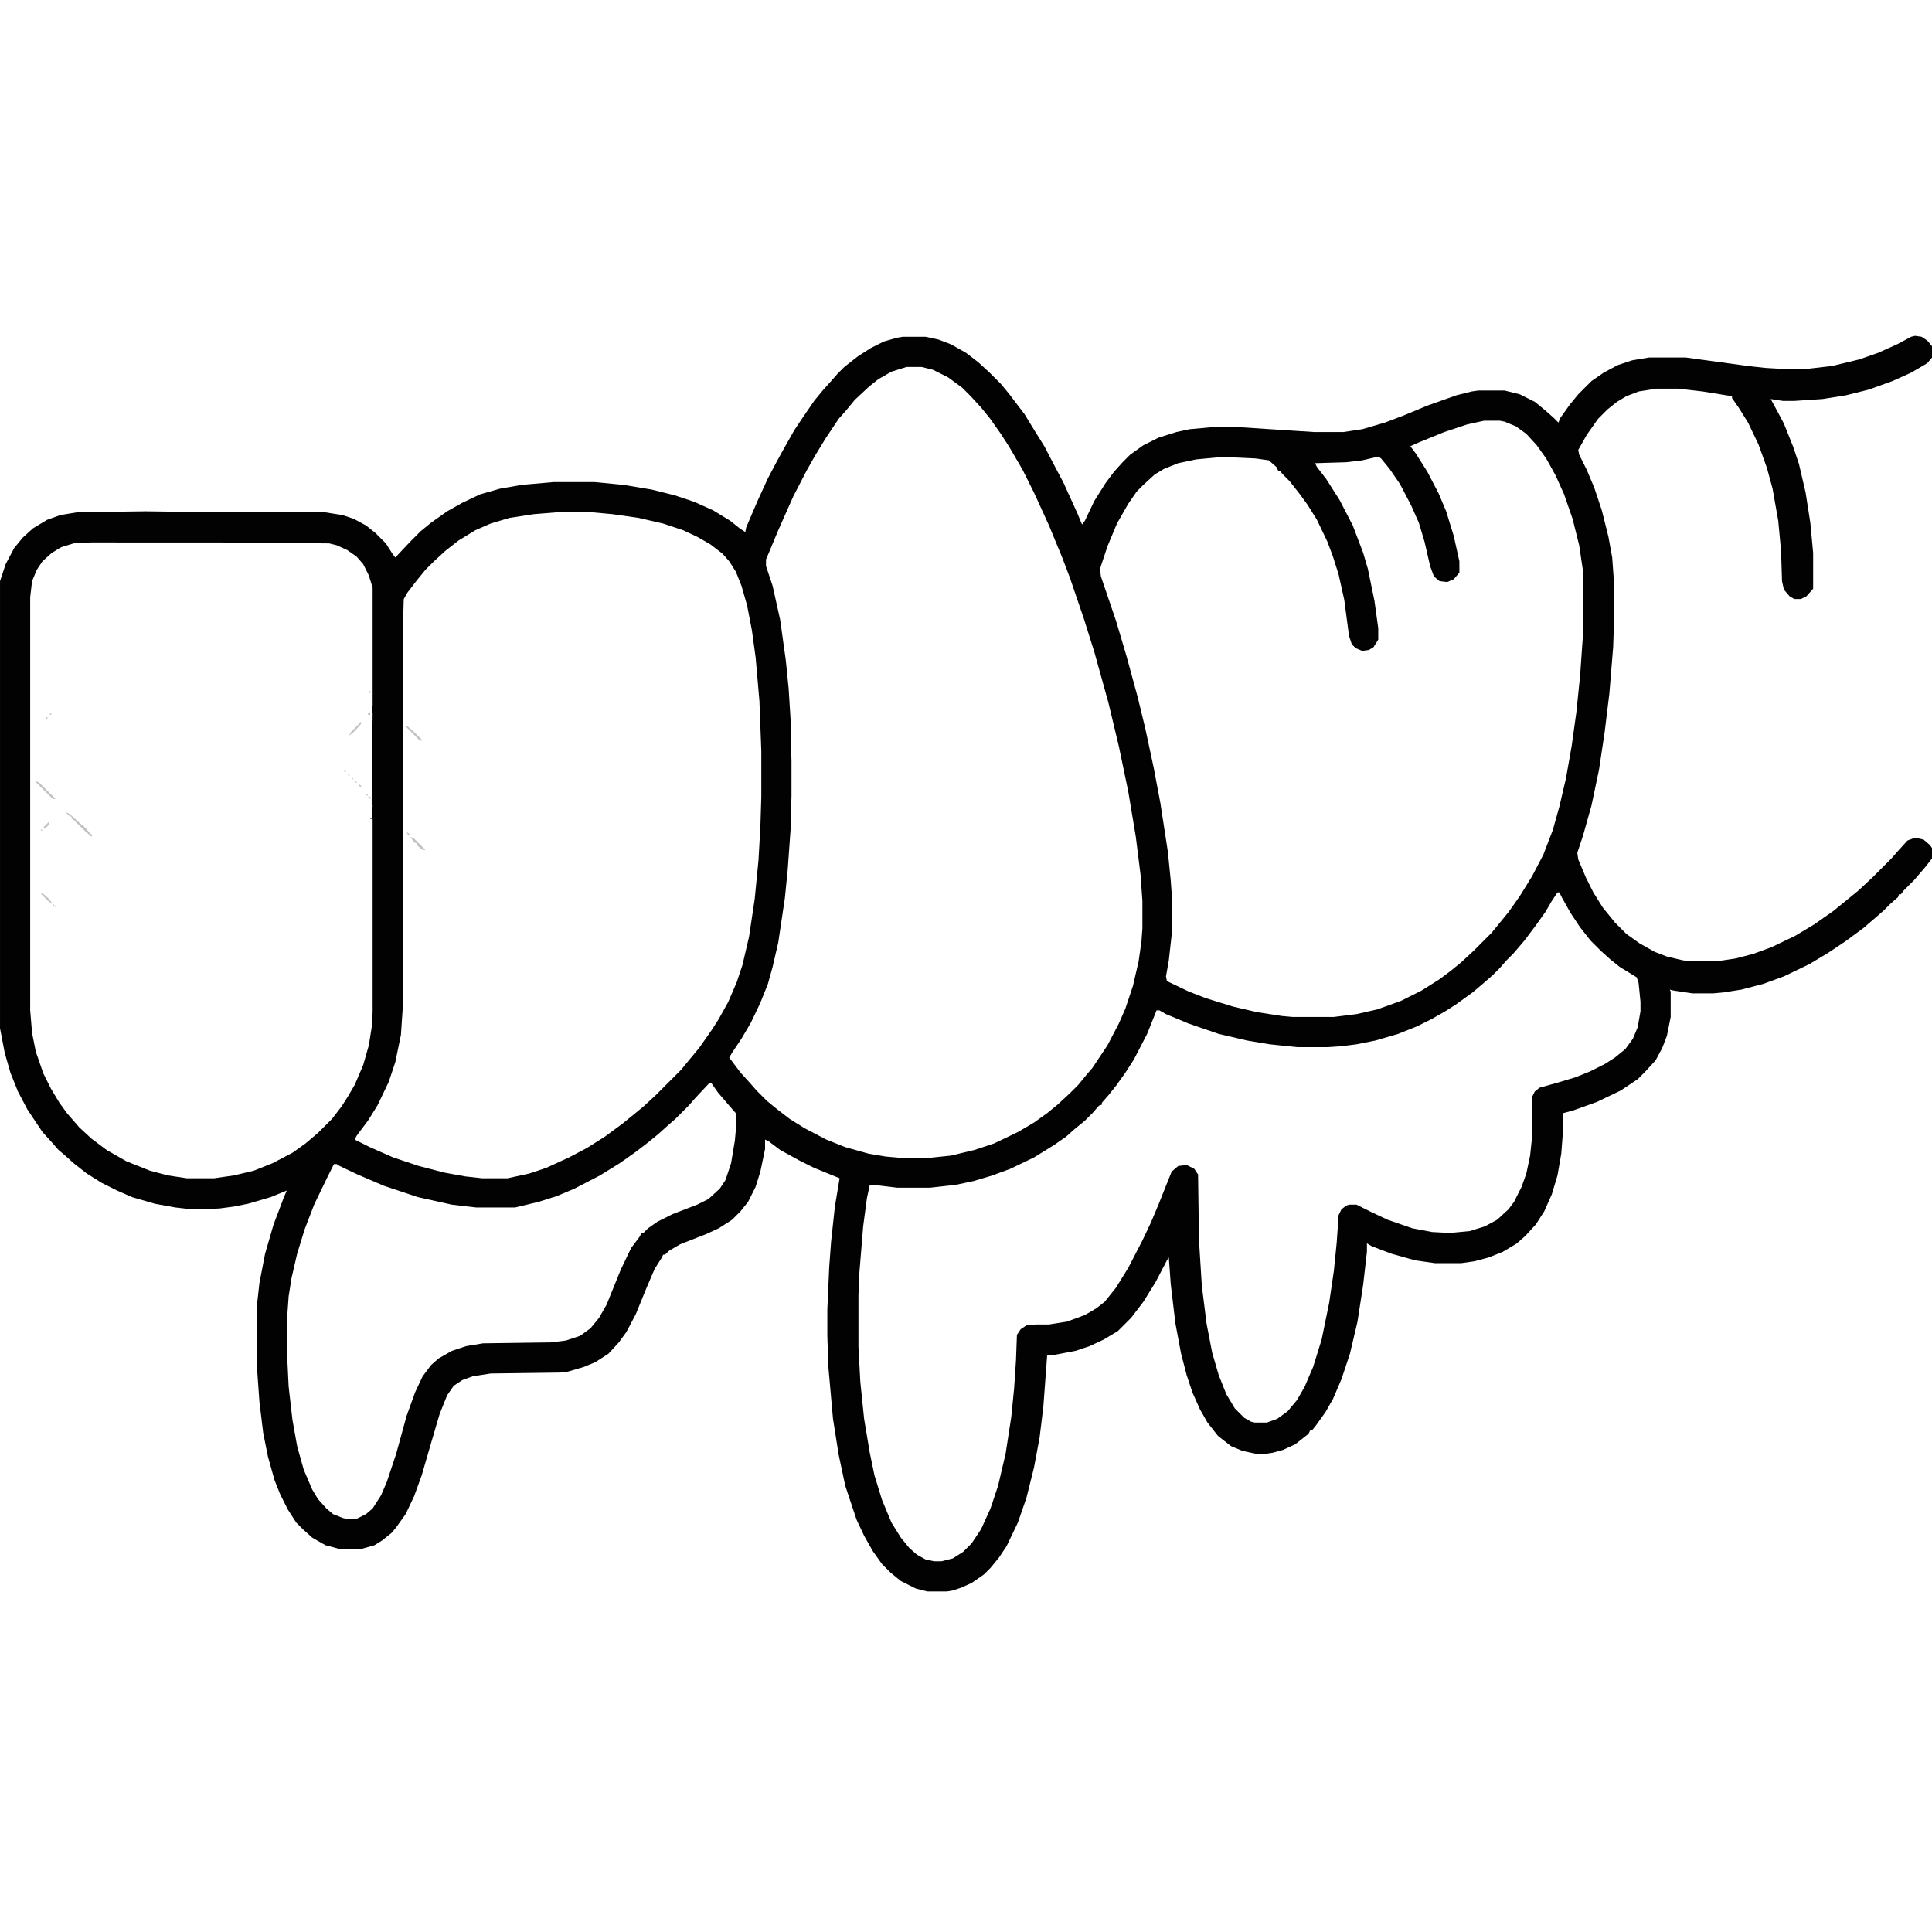 <svg xmlns="http://www.w3.org/2000/svg" viewBox="0 0 2048 2048" width="1280" height="1280"><path transform="translate(2030,356)" d="m0 0 7 1 6 4 5 6v12l-5 6-17 10-20 9-25 9-24 6-25 4-30 2h-12l-13-2 6 11 8 15 10 25 6 18 7 30 5 32 3 32v38l-7 8-6 3h-7l-5-3-6-7-2-9-1-32-3-32-6-34-6-22-9-25-11-23-10-16-7-10v-2l-31-5-26-3h-23l-19 3-13 5-10 6-10 8-10 10-12 17-9 16 1 5 8 16 8 19 8 24 7 28 4 22 2 28v38l-1 29-4 49-5 41-6 40-8 38-9 32-6 18 1 7 8 19 8 16 10 16 13 16 12 12 14 10 16 9 13 5 17 4 8 1h28l20-3 19-5 19-7 25-12 20-12 20-14 16-13 11-9 15-14 20-20 7-8 10-11 8-3 9 2 7 6 2 3v11l-7 9-12 14-11 11-3 4h-2l-1 3-8 7-7 7-8 7-14 12-19 14-18 12-20 12-27 13-22 8-23 6-19 3-11 1h-22l-20-3-4-1 1 2v27l-4 20-5 13-7 13-11 12-8 8-18 12-25 12-25 9-11 3v17l-2 26-4 23-6 20-8 18-9 14-11 12-9 8-15 9-15 6-15 4-14 2h-28l-21-3-25-7-21-8-5-3v9l-4 35-6 39-8 34-9 27-9 21-8 14-10 14-4 5h-2l-2 4-14 11-13 6-11 3-7 1h-11l-14-3-12-5-9-7-5-4-11-14-8-14-8-18-6-18-6-23-6-32-5-42-2-28-2 3-12 23-13 21-13 17-14 14-15 9-15 7-15 5-21 4-9 1-4 54-4 33-6 32-8 32-9 26-12 25-8 12-9 11-7 7-13 9-11 5-9 3-6 1h-21l-12-3-16-8-11-9-9-9-10-14-9-16-8-17-12-36-7-33-6-38-5-56-1-32v-28l2-45 2-27 4-37 5-30-27-11-16-8-20-11-12-9-4-2v10l-5 24-5 16-8 16-8 10-9 9-14 9-13 6-28 11-12 7-4 4h-2l-2 4-7 11-9 21-11 27-10 19-8 11-11 12-14 9-12 5-17 5-8 1-74 1-19 3-11 4-9 6-7 10-8 20-10 34-9 31-8 22-9 19-10 14-5 6-10 8-8 5-14 4h-23l-15-4-14-8-10-9-7-7-9-14-8-16-6-15-7-25-5-25-4-33-3-42v-57l3-27 6-31 9-31 11-29 3-7-17 7-24 7-15 3-15 2-18 1h-11l-18-2-22-4-24-7-16-7-16-8-16-10-14-11-10-9-6-5-7-8-10-11-16-24-10-19-8-20-6-21-5-26v-474l6-18 9-17 9-11 11-10 15-9 14-5 18-3 72-1 76 1h114l19 3 12 4 13 7 10 8 11 11 7 11 3 4 16-17 11-11 11-9 17-12 16-9 19-9 21-6 23-4 34-3h43l31 3 30 5 24 6 21 7 20 9 18 11 10 8 6 4 1-5 12-28 11-24 9-17 6-11 13-23 8-12 13-19 9-11 9-10 7-8 7-7 14-11 14-9 14-7 14-4 6-1h24l14 3 13 5 16 9 13 10 12 11 12 12 9 11 16 21 11 18 10 16 12 23 8 15 15 33 5 12 3-4 10-21 12-19 9-12 9-10 8-8 14-10 16-8 19-6 14-3 22-2h33l77 5h31l20-3 24-7 21-8 24-10 31-11 16-4 7-1h28l16 4 16 8 11 9 9 8 5 5 2-5 10-14 9-11 14-14 13-9 15-8 15-5 18-3h39l66 9 18 2 17 1h28l26-3 29-7 20-7 20-9 15-8zm-1069 33-16 5-14 8-10 8-15 14-9 11-8 9-14 21-11 18-9 16-14 27-16 36-10 24-3 7v7l7 21 8 36 6 43 3 30 2 32 1 45v37l-1 36-3 42-3 30-7 47-6 26-5 18-8 20-10 21-10 17-10 15-3 5 12 16 10 11 7 8 11 11 11 9 13 10 16 10 23 12 20 8 25 7 18 3 23 2h17l29-3 25-6 21-7 25-12 17-10 14-10 11-9 13-12 9-9 9-11 6-7 16-24 12-23 7-16 8-24 6-26 3-21 1-14v-29l-2-28-5-40-8-48-10-48-11-46-15-54-11-35-15-44-8-21-14-34-16-35-12-24-14-24-9-14-12-17-9-11-11-12-9-9-15-11-16-8-12-3zm612 57-18 4-24 8-27 11-9 4 6 8 12 19 12 23 8 19 8 26 6 27v12l-6 7-7 3-8-1-6-5-4-11-6-26-6-20-8-18-12-23-11-16-9-11-3-2-17 4-17 2-33 1 2 4 10 13 14 22 14 27 11 29 5 17 7 34 4 29v12l-5 8-5 3-7 1-7-3-4-4-3-9-5-38-6-27-6-19-6-16-11-23-10-16-8-11-11-14-8-8-2-3h-2l-2-4-8-7-14-2-22-1h-20l-21 2-19 4-15 6-10 6-12 11-7 7-9 13-12 21-10 24-8 24 1 8 16 47 11 37 12 44 8 33 9 42 7 37 8 52 3 30 1 14v44l-3 27-3 17 1 5 23 11 18 7 29 9 26 6 26 4 11 1h44l24-3 22-5 25-9 22-11 19-12 12-9 11-9 13-12 19-19 18-22 12-17 13-21 12-23 10-26 7-25 7-30 6-34 5-36 4-39 3-43v-68l-4-27-7-28-9-26-9-20-10-18-10-14-11-12-11-8-12-5-5-1zm-982 97-25 2-26 4-20 6-16 7-18 11-14 11-12 11-9 9-9 11-10 13-4 7-1 33v399l-2 30-6 29-7 21-12 25-10 16-12 16-2 4 16 8 25 11 27 9 27 7 22 4 18 2h27l23-5 18-6 24-11 19-10 19-12 19-14 22-18 13-12 27-27 9-11 10-12 14-20 7-11 10-18 9-21 6-18 7-30 6-40 4-41 2-35 1-32v-49l-2-53-4-46-4-29-5-26-6-21-6-15-7-11-7-8-13-10-14-8-15-7-21-7-26-6-28-4-22-2zm-495 32-18 1-13 4-10 6-10 9-6 9-5 12-2 17v438l2 24 4 20 8 23 8 16 9 15 8 11 13 15 13 12 16 12 21 12 25 10 19 5 20 3h29l21-3 21-5 20-8 21-11 14-10 13-11 15-15 10-13 7-11 7-12 9-21 6-21 3-19 1-16v-205h-3l2-1 1-13-1-6 1-92-1-3 1-5v-125l-4-13-6-12-7-8-10-7-11-5-8-2-118-1zm1555 371-6 9-7 12-10 14-12 16-12 14-7 7-7 8-8 8-8 7-13 11-18 13-11 7-14 8-16 8-20 8-24 7-20 4-16 2-15 1h-32l-29-3-24-4-30-7-32-11-24-10-7-4h-3l-10 25-14 27-9 14-10 14-8 10-7 8v2l-3 1-7 8-8 8-11 9-9 8-13 9-21 13-25 12-19 7-20 6-19 4-27 3h-35l-25-3h-4l-3 14-4 30-4 49-1 24v55l2 37 4 39 6 36 5 24 8 26 10 24 10 16 9 11 8 7 9 5 9 2h8l12-3 11-7 9-9 10-15 10-22 8-24 8-34 6-39 3-30 2-30 1-27 4-6 6-4 10-1h14l19-3 19-7 12-7 9-7 12-15 13-21 15-29 9-19 8-19 14-35 7-6 9-1 8 4 4 6 1 70 3 48 5 40 6 31 7 24 8 20 9 15 10 10 7 4 4 1h13l11-4 11-8 10-12 8-14 9-21 9-29 8-39 5-34 3-30 2-29 3-6 5-4 3-1h8l16 8 17 8 26 9 21 4 19 1 21-2 16-5 13-7 12-11 6-8 8-16 5-14 4-19 2-19v-43l3-6 5-4 18-5 20-6 15-6 16-8 11-7 11-9 8-11 5-12 3-17v-10l-2-20-2-6-18-11-10-8-10-9-11-11-11-14-10-15-9-16-3-6zm-899 202-15 16-7 8-14 14-8 7-10 9-11 9-13 10-17 12-21 13-27 14-19 8-19 6-25 6h-41l-26-3-36-8-36-12-28-12-19-9-3-2h-3l-8 16-13 27-10 26-8 26-6 26-3 19-2 28v27l2 41 4 35 5 28 7 25 9 21 6 10 9 10 7 6 10 4 4 1h11l10-5 7-6 9-14 6-14 10-30 11-40 9-25 8-17 9-12 8-7 14-8 15-5 18-3 72-1 16-2 15-5 11-8 9-11 8-14 15-37 11-23 9-12 2-4h2l5-5 10-7 16-8 26-10 12-6 12-11 6-9 6-18 4-24 1-11v-18l-7-8-12-14-7-10z" fill="#020202"></path><path transform="translate(70,861)" d="m0 0 4 2 10 9 7 6 5 6 2 1-1 2-8-7-11-11-2-1v-2l-4-2z" fill="#C1C1C1"></path><path transform="translate(38,828)" d="m0 0 4 2 17 17h-3l-18-18z" fill="#C1C1C1"></path><path transform="translate(435,887)" d="m0 0 4 2 12 12h-3l-6-5v-2l-3-1z" fill="#C1C1C1"></path><path transform="translate(431,769)" d="m0 0 7 6 10 10h-3l-14-14z" fill="#C1C1C1"></path><path transform="translate(382,765)" d="m0 0 1 2-7 8-6 5 2-4 8-8z" fill="#C1C1C1"></path><path transform="translate(44,946)" d="m0 0 7 6 5 6-4-2-8-8z" fill="#C1C1C1"></path><path transform="translate(52,871)" d="m0 0v3l-4 4-2-1z" fill="#C1C1C1"></path><path transform="translate(56,958)" d="m0 0 4 4-4-2z" fill="#C1C1C1"></path><path transform="translate(431,882)" d="m0 0 3 2-1 2z" fill="#C1C1C1"></path><path transform="translate(380,831)" d="m0 0 3 2-1 2z" fill="#C1C1C1"></path><path transform="translate(390,844)" d="m0 0 3 1-1 2z" fill="#C1C1C1"></path><path transform="translate(376,827)" d="m0 0 3 3-3-1z" fill="#C1C1C1"></path><path transform="translate(392,755)" d="m0 0v3l-2-1z" fill="#747474"></path><path transform="translate(388,841)" d="m0 0 2 1-1 2z" fill="#C1C1C1"></path><path transform="translate(391,732)" d="m0 0 2 1-1 2z" fill="#C1C1C1"></path><path transform="translate(44,879)" d="m0 0 1 2-2-1z" fill="#C1C1C1"></path><path transform="translate(373,824)" d="m0 0 2 2h-2z" fill="#C1C1C1"></path><path transform="translate(369,820)" d="m0 0 2 2h-2z" fill="#C1C1C1"></path><path transform="translate(365,816)" d="m0 0 2 2h-2z" fill="#C1C1C1"></path><path transform="translate(49,760)" d="m0 0 2 1-2 1z" fill="#C1C1C1"></path><path transform="translate(53,756)" d="m0 0 2 1-2 1z" fill="#C1C1C1"></path><path transform="translate(37,826)" d="m0 0" fill="#C1C1C1"></path><path transform="translate(391,981)" d="m0 0" fill="#C1C1C1"></path><path transform="translate(392,980)" d="m0 0" fill="#C1C1C1"></path><path transform="translate(61,964)" d="m0 0" fill="#C1C1C1"></path><path transform="translate(392,960)" d="m0 0" fill="#C1C1C1"></path><path transform="translate(391,958)" d="m0 0" fill="#C1C1C1"></path><path transform="translate(43,945)" d="m0 0" fill="#C1C1C1"></path><path transform="translate(42,944)" d="m0 0" fill="#C1C1C1"></path><path transform="translate(41,943)" d="m0 0" fill="#C1C1C1"></path><path transform="translate(40,942)" d="m0 0" fill="#C1C1C1"></path><path transform="translate(39,941)" d="m0 0" fill="#C1C1C1"></path><path transform="translate(37,940)" d="m0 0" fill="#C1C1C1"></path><path transform="translate(457,908)" d="m0 0" fill="#C1C1C1"></path><path transform="translate(456,907)" d="m0 0" fill="#C1C1C1"></path><path transform="translate(455,906)" d="m0 0" fill="#C1C1C1"></path><path transform="translate(454,905)" d="m0 0" fill="#C1C1C1"></path><path transform="translate(453,904)" d="m0 0" fill="#C1C1C1"></path><path transform="translate(452,903)" d="m0 0" fill="#C1C1C1"></path><path transform="translate(451,902)" d="m0 0" fill="#C1C1C1"></path><path transform="translate(103,892)" d="m0 0" fill="#C1C1C1"></path><path transform="translate(101,890)" d="m0 0" fill="#C1C1C1"></path><path transform="translate(100,889)" d="m0 0" fill="#C1C1C1"></path><path transform="translate(99,888)" d="m0 0" fill="#C1C1C1"></path><path transform="translate(98,887)" d="m0 0" fill="#C1C1C1"></path><path transform="translate(434,886)" d="m0 0" fill="#C1C1C1"></path><path transform="translate(42,881)" d="m0 0" fill="#C1C1C1"></path><path transform="translate(45,878)" d="m0 0" fill="#C1C1C1"></path><path transform="translate(53,870)" d="m0 0" fill="#C1C1C1"></path><path transform="translate(54,869)" d="m0 0" fill="#C1C1C1"></path><path transform="translate(55,868)" d="m0 0" fill="#C1C1C1"></path><path transform="translate(56,867)" d="m0 0" fill="#C1C1C1"></path><path transform="translate(57,866)" d="m0 0" fill="#C1C1C1"></path><path transform="translate(58,865)" d="m0 0" fill="#C1C1C1"></path><path transform="translate(59,864)" d="m0 0" fill="#C1C1C1"></path><path transform="translate(60,863)" d="m0 0" fill="#C1C1C1"></path><path transform="translate(61,862)" d="m0 0" fill="#C1C1C1"></path><path transform="translate(62,861)" d="m0 0" fill="#C1C1C1"></path><path transform="translate(69,860)" d="m0 0" fill="#C1C1C1"></path><path transform="translate(63,860)" d="m0 0" fill="#C1C1C1"></path><path transform="translate(64,859)" d="m0 0" fill="#C1C1C1"></path><path transform="translate(62,851)" d="m0 0" fill="#C1C1C1"></path><path transform="translate(61,850)" d="m0 0" fill="#C1C1C1"></path><path transform="translate(60,849)" d="m0 0" fill="#C1C1C1"></path><path transform="translate(59,848)" d="m0 0" fill="#C1C1C1"></path><path transform="translate(387,840)" d="m0 0" fill="#C1C1C1"></path><path transform="translate(386,838)" d="m0 0" fill="#C1C1C1"></path><path transform="translate(385,837)" d="m0 0" fill="#C1C1C1"></path><path transform="translate(384,836)" d="m0 0" fill="#C1C1C1"></path><path transform="translate(383,835)" d="m0 0" fill="#C1C1C1"></path><path transform="translate(379,830)" d="m0 0" fill="#C1C1C1"></path><path transform="translate(375,826)" d="m0 0" fill="#C1C1C1"></path><path transform="translate(372,823)" d="m0 0" fill="#C1C1C1"></path><path transform="translate(371,822)" d="m0 0" fill="#C1C1C1"></path><path transform="translate(368,819)" d="m0 0" fill="#C1C1C1"></path><path transform="translate(367,818)" d="m0 0" fill="#C1C1C1"></path><path transform="translate(364,815)" d="m0 0" fill="#C1C1C1"></path><path transform="translate(363,814)" d="m0 0" fill="#C1C1C1"></path><path transform="translate(362,813)" d="m0 0" fill="#C1C1C1"></path><path transform="translate(361,812)" d="m0 0" fill="#C1C1C1"></path><path transform="translate(452,790)" d="m0 0" fill="#C1C1C1"></path><path transform="translate(451,789)" d="m0 0" fill="#C1C1C1"></path><path transform="translate(450,788)" d="m0 0" fill="#C1C1C1"></path><path transform="translate(449,787)" d="m0 0" fill="#C1C1C1"></path><path transform="translate(448,786)" d="m0 0" fill="#C1C1C1"></path><path transform="translate(369,780)" d="m0 0" fill="#C1C1C1"></path><path transform="translate(41,769)" d="m0 0" fill="#C1C1C1"></path><path transform="translate(430,768)" d="m0 0" fill="#C1C1C1"></path><path transform="translate(42,768)" d="m0 0" fill="#C1C1C1"></path><path transform="translate(43,767)" d="m0 0" fill="#C1C1C1"></path><path transform="translate(44,766)" d="m0 0" fill="#C1C1C1"></path><path transform="translate(45,765)" d="m0 0" fill="#C1C1C1"></path><path transform="translate(383,764)" d="m0 0" fill="#C1C1C1"></path><path transform="translate(46,764)" d="m0 0" fill="#C1C1C1"></path><path transform="translate(384,763)" d="m0 0" fill="#C1C1C1"></path><path transform="translate(47,763)" d="m0 0" fill="#C1C1C1"></path><path transform="translate(385,762)" d="m0 0" fill="#C1C1C1"></path><path transform="translate(48,762)" d="m0 0" fill="#C1C1C1"></path><path transform="translate(386,761)" d="m0 0" fill="#C1C1C1"></path><path transform="translate(387,760)" d="m0 0" fill="#C1C1C1"></path><path transform="translate(388,759)" d="m0 0" fill="#C1C1C1"></path><path transform="translate(51,759)" d="m0 0" fill="#C1C1C1"></path><path transform="translate(389,758)" d="m0 0" fill="#C1C1C1"></path><path transform="translate(52,758)" d="m0 0" fill="#C1C1C1"></path><path transform="translate(55,755)" d="m0 0" fill="#C1C1C1"></path><path transform="translate(49,726)" d="m0 0" fill="#C1C1C1"></path><path transform="translate(48,725)" d="m0 0" fill="#C1C1C1"></path><path transform="translate(47,724)" d="m0 0" fill="#C1C1C1"></path><path transform="translate(46,723)" d="m0 0" fill="#C1C1C1"></path><path transform="translate(45,722)" d="m0 0" fill="#C1C1C1"></path><path transform="translate(44,721)" d="m0 0" fill="#C1C1C1"></path><path transform="translate(43,720)" d="m0 0" fill="#C1C1C1"></path><path transform="translate(42,719)" d="m0 0" fill="#C1C1C1"></path><path transform="translate(41,718)" d="m0 0" fill="#C1C1C1"></path><path transform="translate(154,541)" d="m0 0" fill="#C1C1C1"></path><path transform="translate(1509,153)" d="m0 0" fill="#C1C1C1"></path><path transform="translate(1505,149)" d="m0 0" fill="#C1C1C1"></path><path transform="translate(1501,145)" d="m0 0" fill="#C1C1C1"></path></svg>